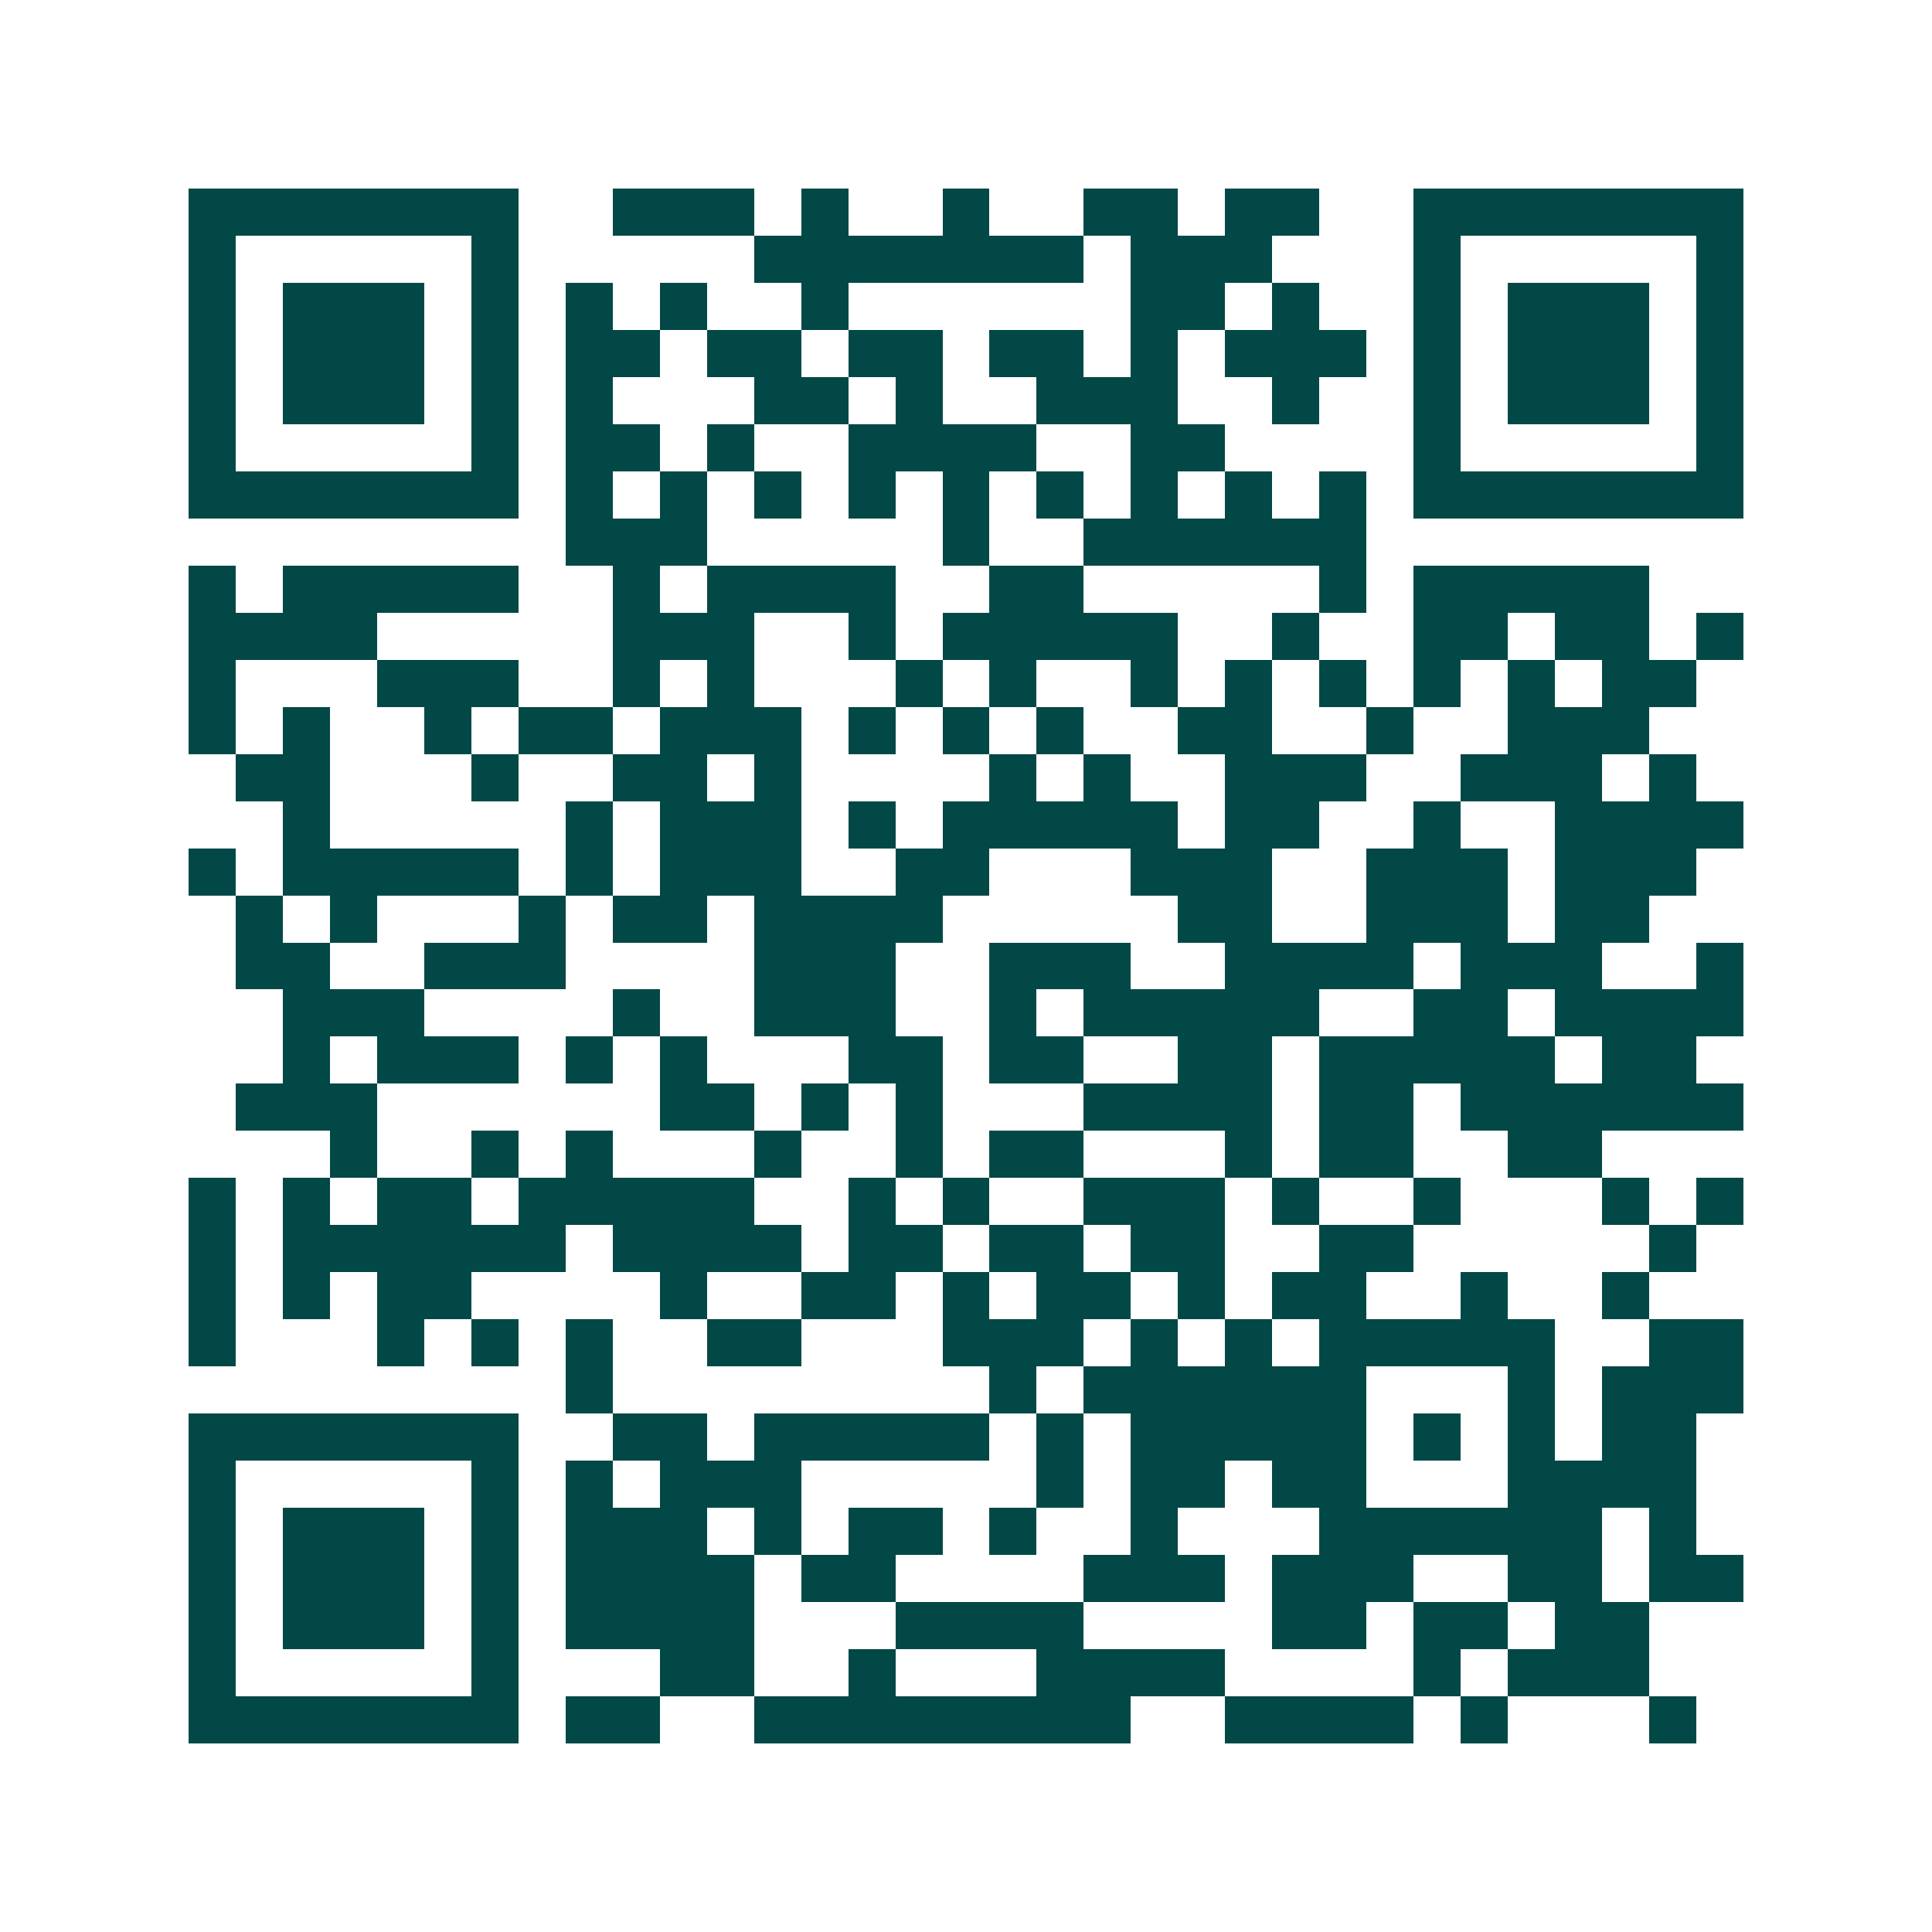 <svg xmlns="http://www.w3.org/2000/svg" width="200" height="200" viewBox="0 0 41 41" shape-rendering="crispEdges"><path fill="#ffffff" d="M0 0h41v41H0z"/><path stroke="#014847" d="M4 4.5h7m2 0h3m1 0h1m2 0h1m2 0h2m1 0h2m2 0h7M4 5.5h1m5 0h1m5 0h7m1 0h3m3 0h1m5 0h1M4 6.5h1m1 0h3m1 0h1m1 0h1m1 0h1m2 0h1m6 0h2m1 0h1m2 0h1m1 0h3m1 0h1M4 7.5h1m1 0h3m1 0h1m1 0h2m1 0h2m1 0h2m1 0h2m1 0h1m1 0h3m1 0h1m1 0h3m1 0h1M4 8.5h1m1 0h3m1 0h1m1 0h1m3 0h2m1 0h1m2 0h3m2 0h1m2 0h1m1 0h3m1 0h1M4 9.5h1m5 0h1m1 0h2m1 0h1m2 0h4m2 0h2m4 0h1m5 0h1M4 10.5h7m1 0h1m1 0h1m1 0h1m1 0h1m1 0h1m1 0h1m1 0h1m1 0h1m1 0h1m1 0h7M12 11.5h3m5 0h1m2 0h6M4 12.5h1m1 0h5m2 0h1m1 0h4m2 0h2m5 0h1m1 0h5M4 13.5h4m5 0h3m2 0h1m1 0h5m2 0h1m2 0h2m1 0h2m1 0h1M4 14.5h1m3 0h3m2 0h1m1 0h1m3 0h1m1 0h1m2 0h1m1 0h1m1 0h1m1 0h1m1 0h1m1 0h2M4 15.5h1m1 0h1m2 0h1m1 0h2m1 0h3m1 0h1m1 0h1m1 0h1m2 0h2m2 0h1m2 0h3M5 16.5h2m3 0h1m2 0h2m1 0h1m4 0h1m1 0h1m2 0h3m2 0h3m1 0h1M6 17.5h1m5 0h1m1 0h3m1 0h1m1 0h5m1 0h2m2 0h1m2 0h4M4 18.5h1m1 0h5m1 0h1m1 0h3m2 0h2m3 0h3m2 0h3m1 0h3M5 19.5h1m1 0h1m3 0h1m1 0h2m1 0h4m5 0h2m2 0h3m1 0h2M5 20.5h2m2 0h3m4 0h3m2 0h3m2 0h4m1 0h3m2 0h1M6 21.5h3m4 0h1m2 0h3m2 0h1m1 0h5m2 0h2m1 0h4M6 22.5h1m1 0h3m1 0h1m1 0h1m3 0h2m1 0h2m2 0h2m1 0h5m1 0h2M5 23.5h3m6 0h2m1 0h1m1 0h1m3 0h4m1 0h2m1 0h6M7 24.5h1m2 0h1m1 0h1m3 0h1m2 0h1m1 0h2m3 0h1m1 0h2m2 0h2M4 25.5h1m1 0h1m1 0h2m1 0h5m2 0h1m1 0h1m2 0h3m1 0h1m2 0h1m3 0h1m1 0h1M4 26.5h1m1 0h6m1 0h4m1 0h2m1 0h2m1 0h2m2 0h2m5 0h1M4 27.5h1m1 0h1m1 0h2m4 0h1m2 0h2m1 0h1m1 0h2m1 0h1m1 0h2m2 0h1m2 0h1M4 28.5h1m3 0h1m1 0h1m1 0h1m2 0h2m3 0h3m1 0h1m1 0h1m1 0h5m2 0h2M12 29.5h1m8 0h1m1 0h6m3 0h1m1 0h3M4 30.5h7m2 0h2m1 0h5m1 0h1m1 0h5m1 0h1m1 0h1m1 0h2M4 31.5h1m5 0h1m1 0h1m1 0h3m5 0h1m1 0h2m1 0h2m3 0h4M4 32.5h1m1 0h3m1 0h1m1 0h3m1 0h1m1 0h2m1 0h1m2 0h1m3 0h6m1 0h1M4 33.5h1m1 0h3m1 0h1m1 0h4m1 0h2m4 0h3m1 0h3m2 0h2m1 0h2M4 34.5h1m1 0h3m1 0h1m1 0h4m3 0h4m4 0h2m1 0h2m1 0h2M4 35.5h1m5 0h1m3 0h2m2 0h1m3 0h4m4 0h1m1 0h3M4 36.5h7m1 0h2m2 0h8m2 0h4m1 0h1m3 0h1"/></svg>
